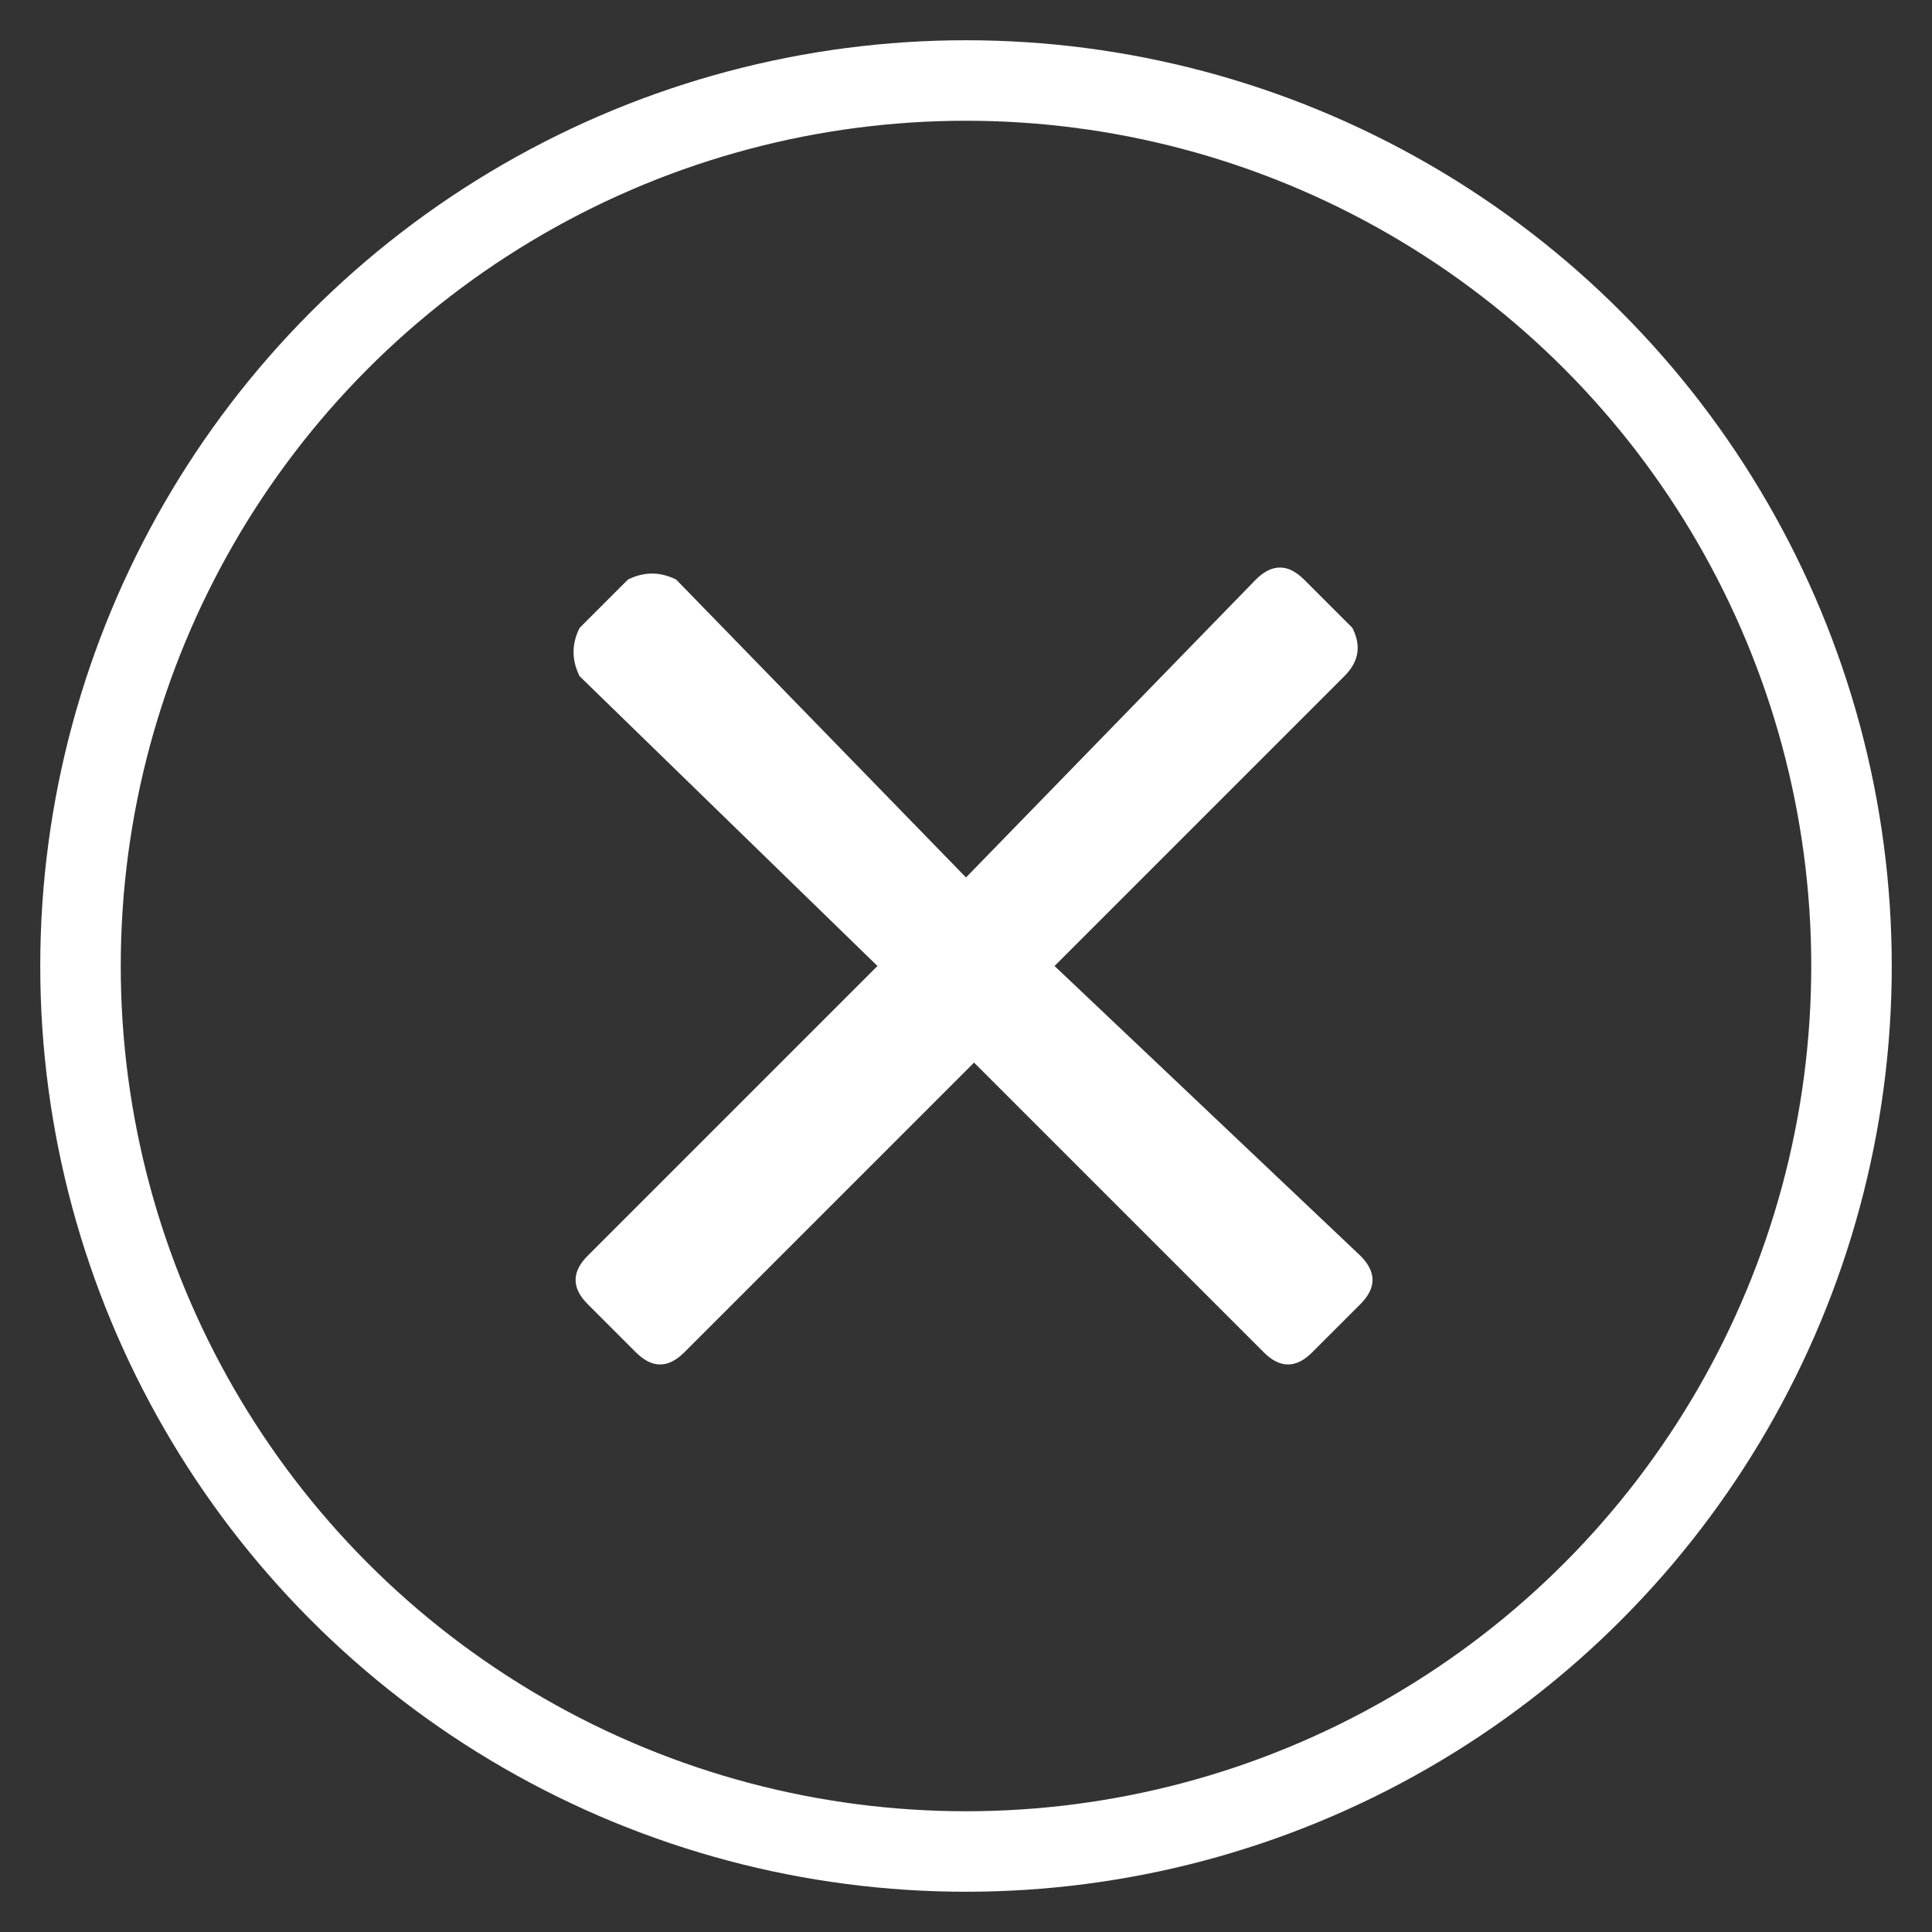 <?xml version="1.0" encoding="utf-8"?>
<!-- Generator: Adobe Illustrator 23.1.1, SVG Export Plug-In . SVG Version: 6.00 Build 0)  -->
<svg version="1.1" id="图层_1" xmlns="http://www.w3.org/2000/svg" xmlns:xlink="http://www.w3.org/1999/xlink" x="0px" y="0px"
	 viewBox="0 0 24 24" style="enable-background:new 0 0 24 24;" xml:space="preserve">
<rect x="0" y="0" width="24" height="24" fill="#333333" stroke="none"/>
<style type="text/css">
	.st0{fill:none;stroke:#FFFFFF;}
	.st1{fill-rule:evenodd;clip-rule:evenodd;fill:#FFFFFF;}
</style>
<title>编组 11</title>
<desc>Created with Sketch.</desc>
<g>
	<g id="官网_首页_浮动banner" transform="translate(-1127, -9)">
		<g id="编组-11" transform="translate(1128, 10)">
			<circle id="椭圆形" class="st0" cx="11" cy="11" r="11"/>
			<path id="Page-1" class="st1" d="M15.8,6.8l-0.6-0.6C15,6,14.8,6,14.6,6.2L11,9.9L7.4,6.2C7.2,6.1,7,6.1,6.8,6.2L6.2,6.8
				C6.1,7,6.1,7.2,6.2,7.4L9.9,11l-3.6,3.6c-0.2,0.2-0.2,0.4,0,0.6l0.6,0.6c0.2,0.2,0.4,0.2,0.6,0l3.6-3.6l3.6,3.6
				c0.2,0.2,0.4,0.2,0.6,0l0.6-0.6c0.2-0.2,0.2-0.4,0-0.6L12.1,11l3.6-3.6C15.9,7.2,15.9,7,15.8,6.8"/>
		</g>
	</g>
</g>
</svg>

